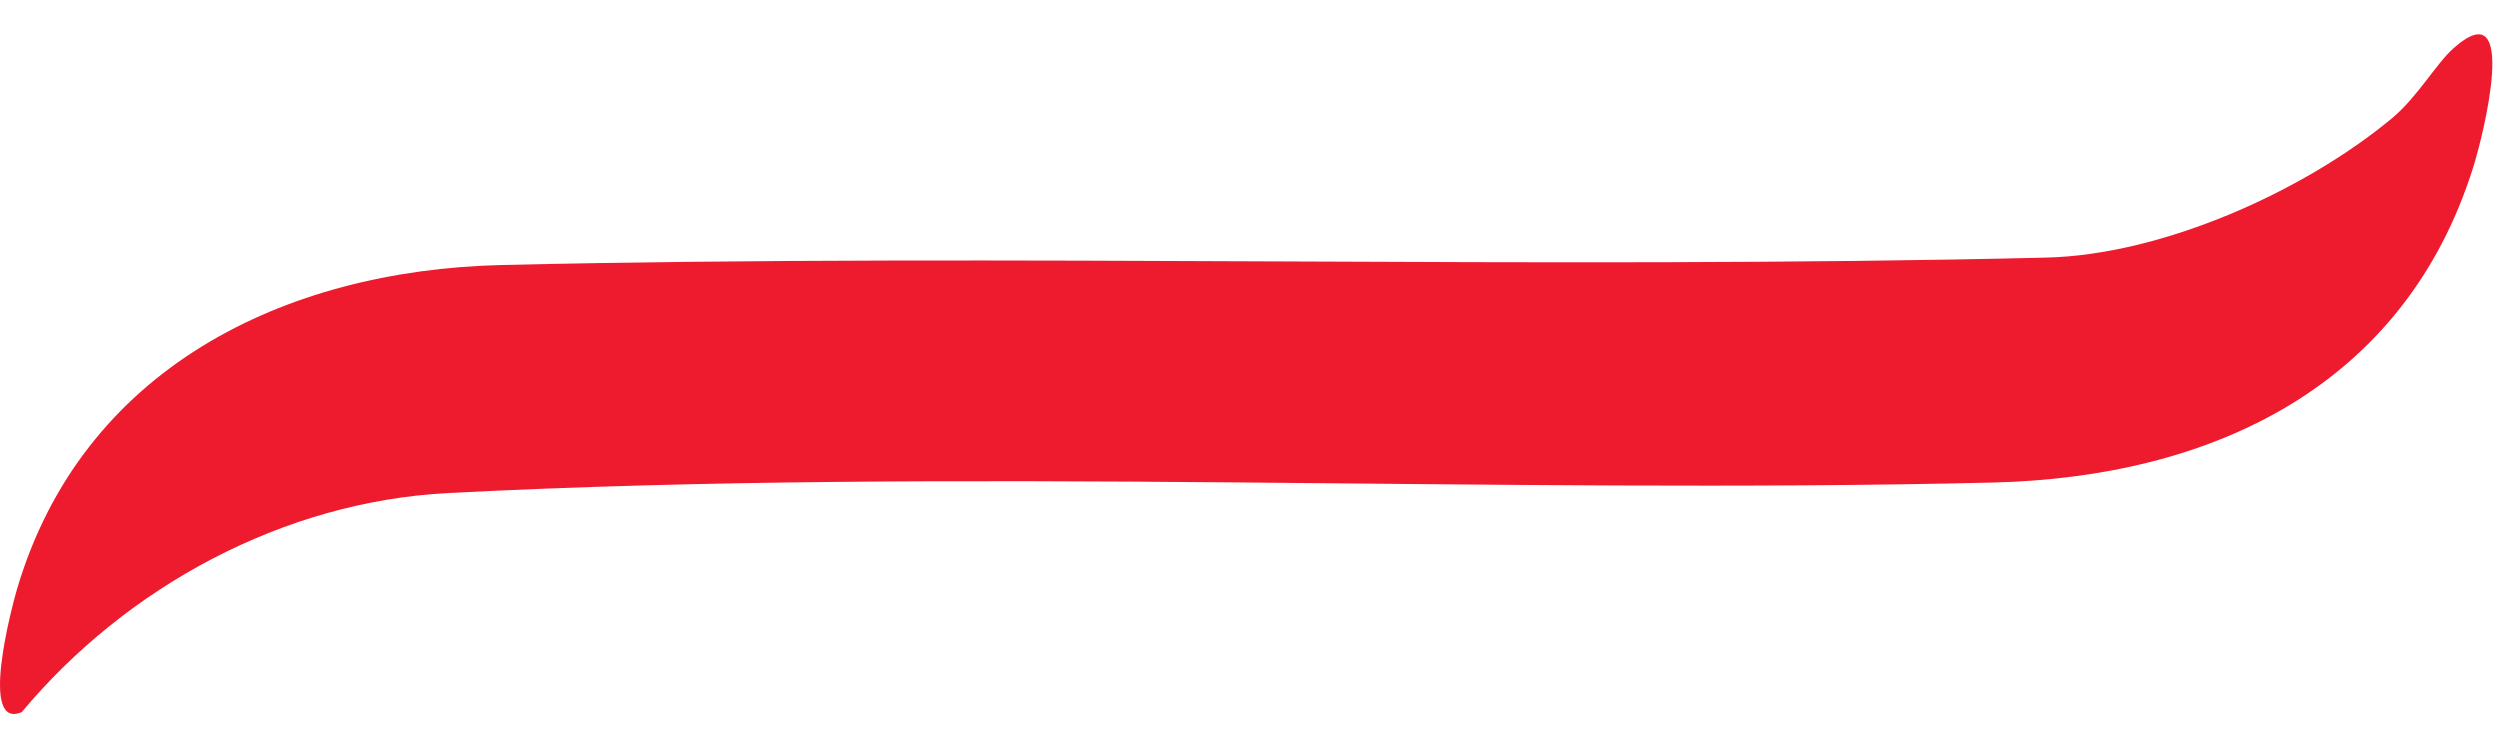 <svg width="54" height="16" viewBox="0 0 54 16" fill="none" xmlns="http://www.w3.org/2000/svg">
<path d="M53.015 1.025C52.618 1.37 52.231 2.086 51.659 2.561C49.745 4.147 46.697 5.504 44.199 5.564C33.378 5.826 21.8 5.469 10.841 5.724C6.117 5.835 1.768 7.973 0.365 12.734C0.265 13.079 -0.463 15.781 0.47 15.381C2.73 12.674 6.121 10.832 9.686 10.649C20.75 10.078 32.346 10.68 43.044 10.423C47.805 10.307 51.939 8.334 53.421 3.614C53.636 2.933 54.423 -0.207 53.015 1.025Z" fill="#EE1A2D"/>
</svg>
